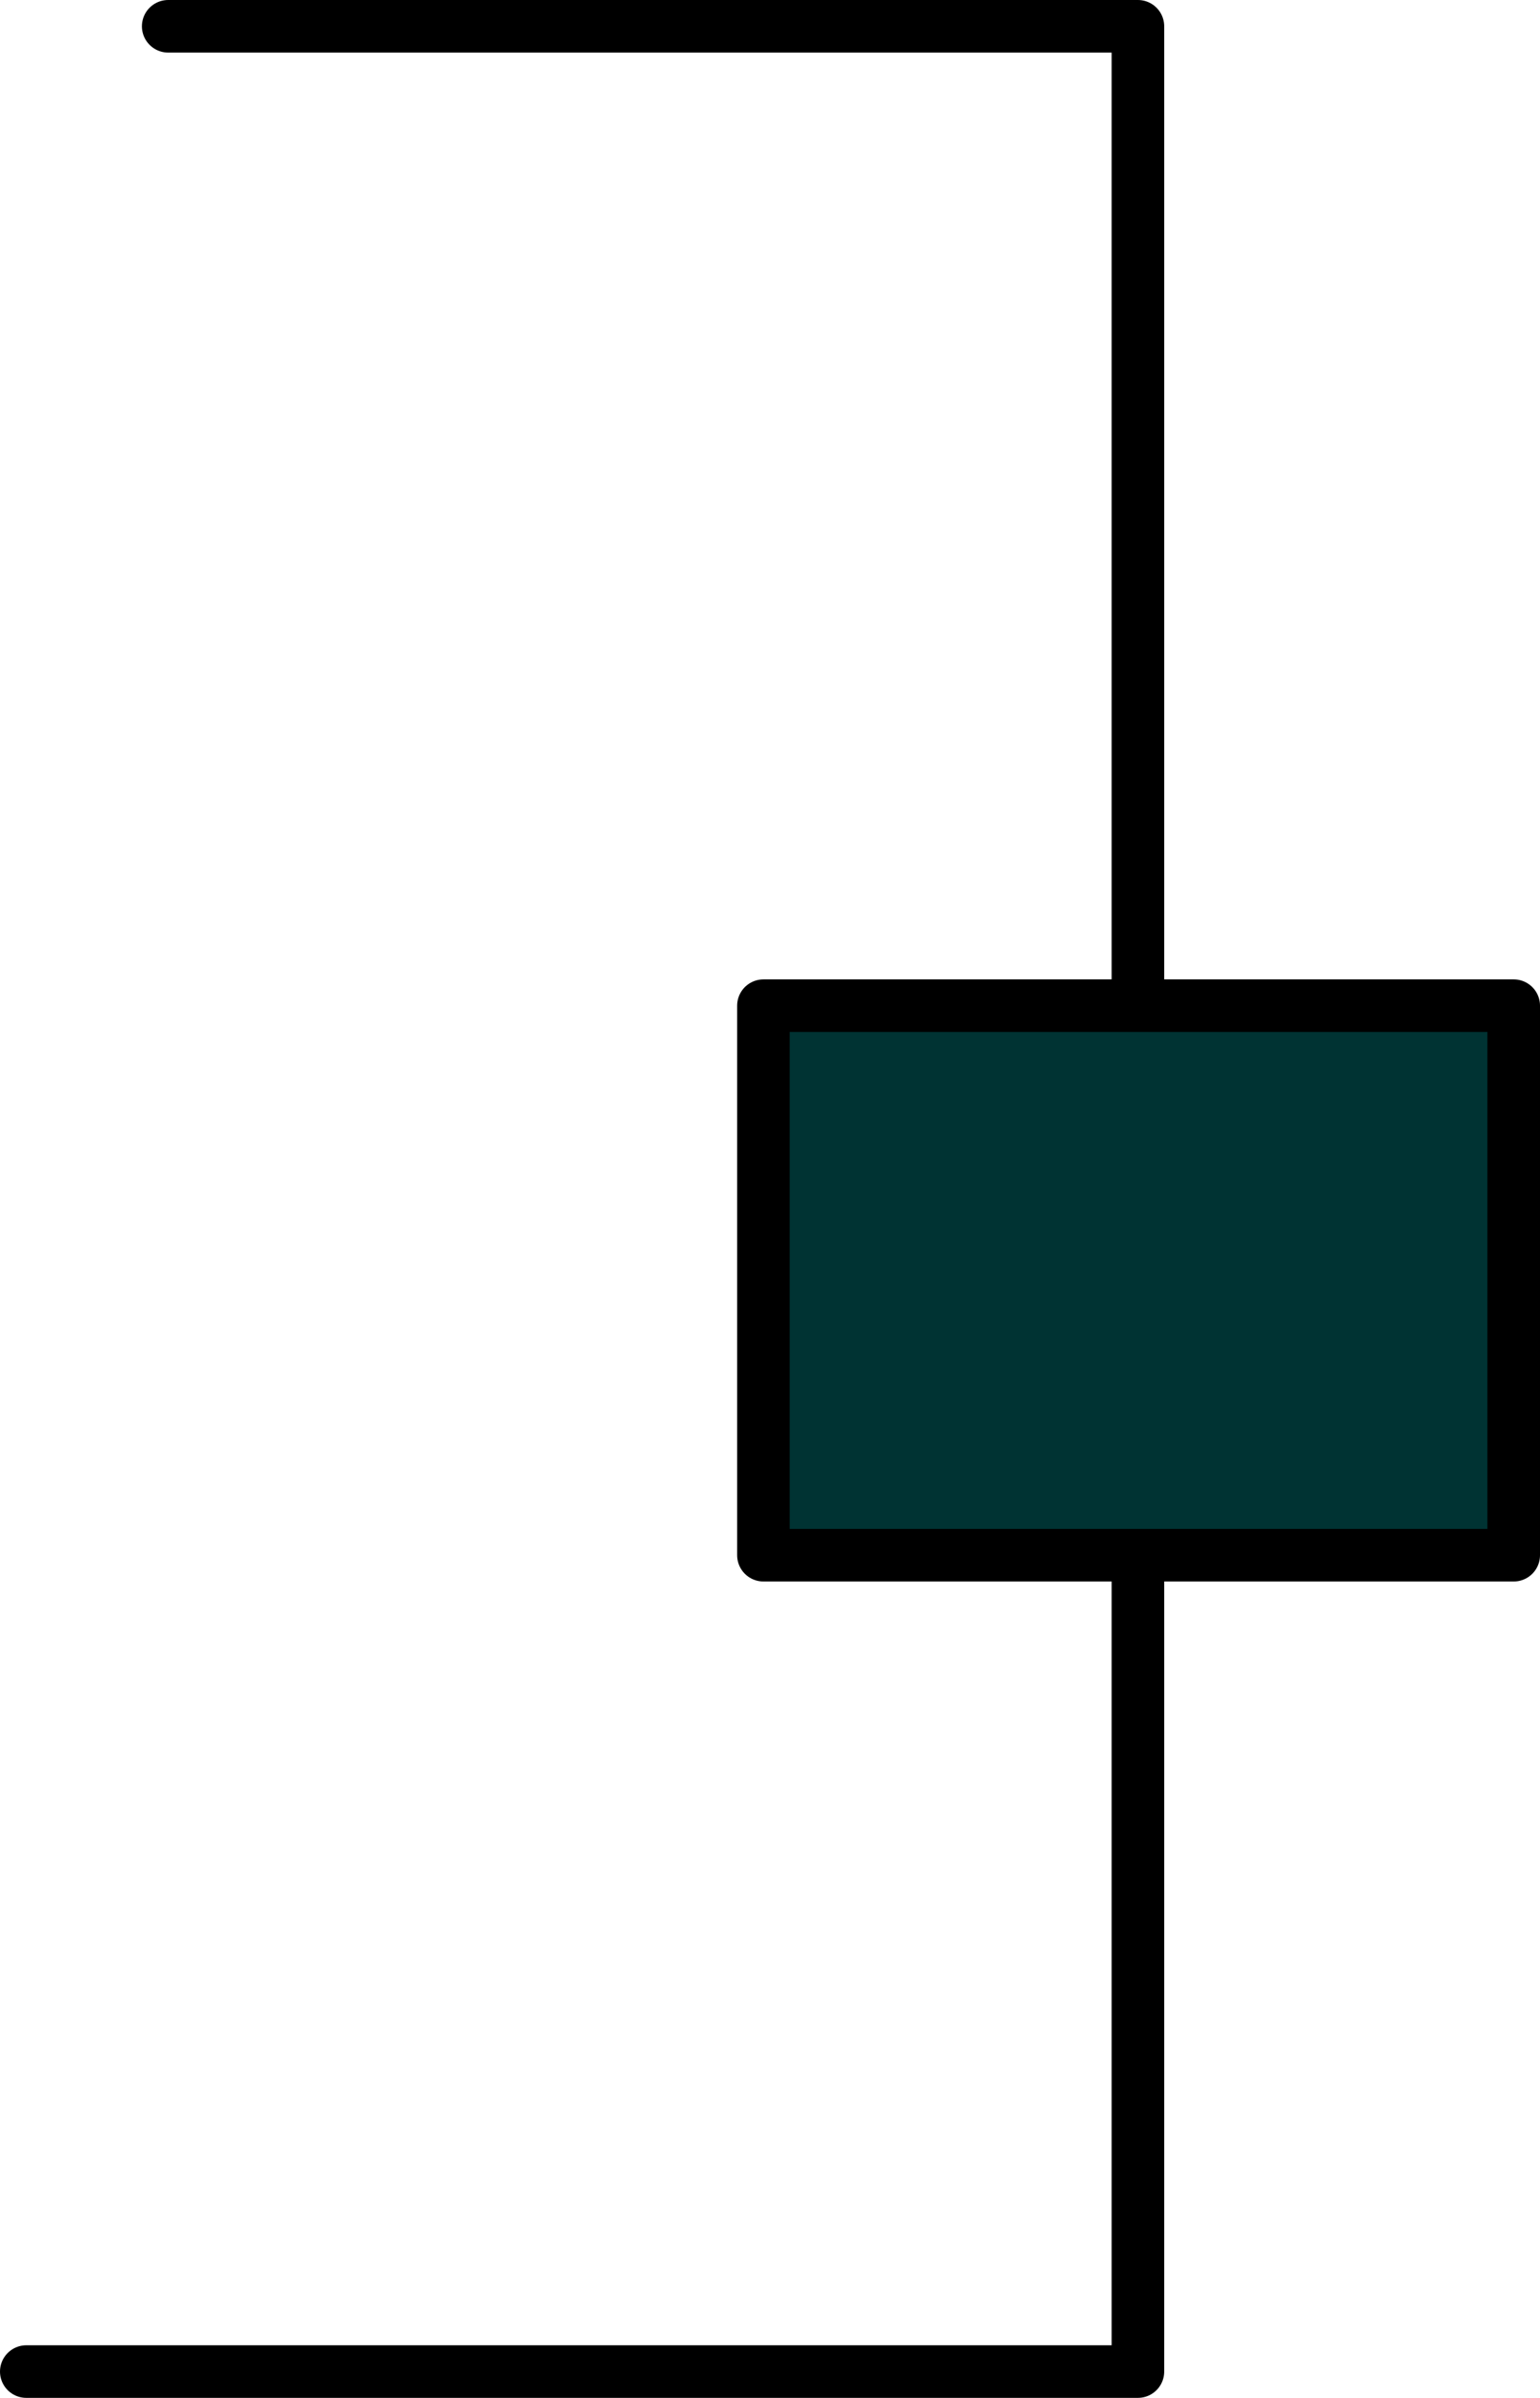 <?xml version="1.0" encoding="UTF-8" standalone="no"?>
<svg xmlns:xlink="http://www.w3.org/1999/xlink" height="91.2px" width="58.6px" xmlns="http://www.w3.org/2000/svg">
  <g transform="matrix(1.0, 0.0, 0.0, 1.0, -108.85, 105.75)">
    <path d="M152.15 -46.6 L137.9 -46.6 137.9 -67.5 152.15 -67.5 166.45 -67.5 166.45 -46.6 152.15 -46.6" fill="#003333" fill-rule="evenodd" stroke="none"/>
    <path d="M152.15 -67.5 L152.15 -104.75 115.25 -104.75 M152.15 -46.6 L137.9 -46.6 137.9 -67.5 152.15 -67.5 166.45 -67.5 166.45 -46.6 152.15 -46.6 152.15 -15.55 109.85 -15.55" fill="none" stroke="#000000" stroke-linecap="round" stroke-linejoin="round" stroke-width="2.0"/>
  </g>
</svg>
